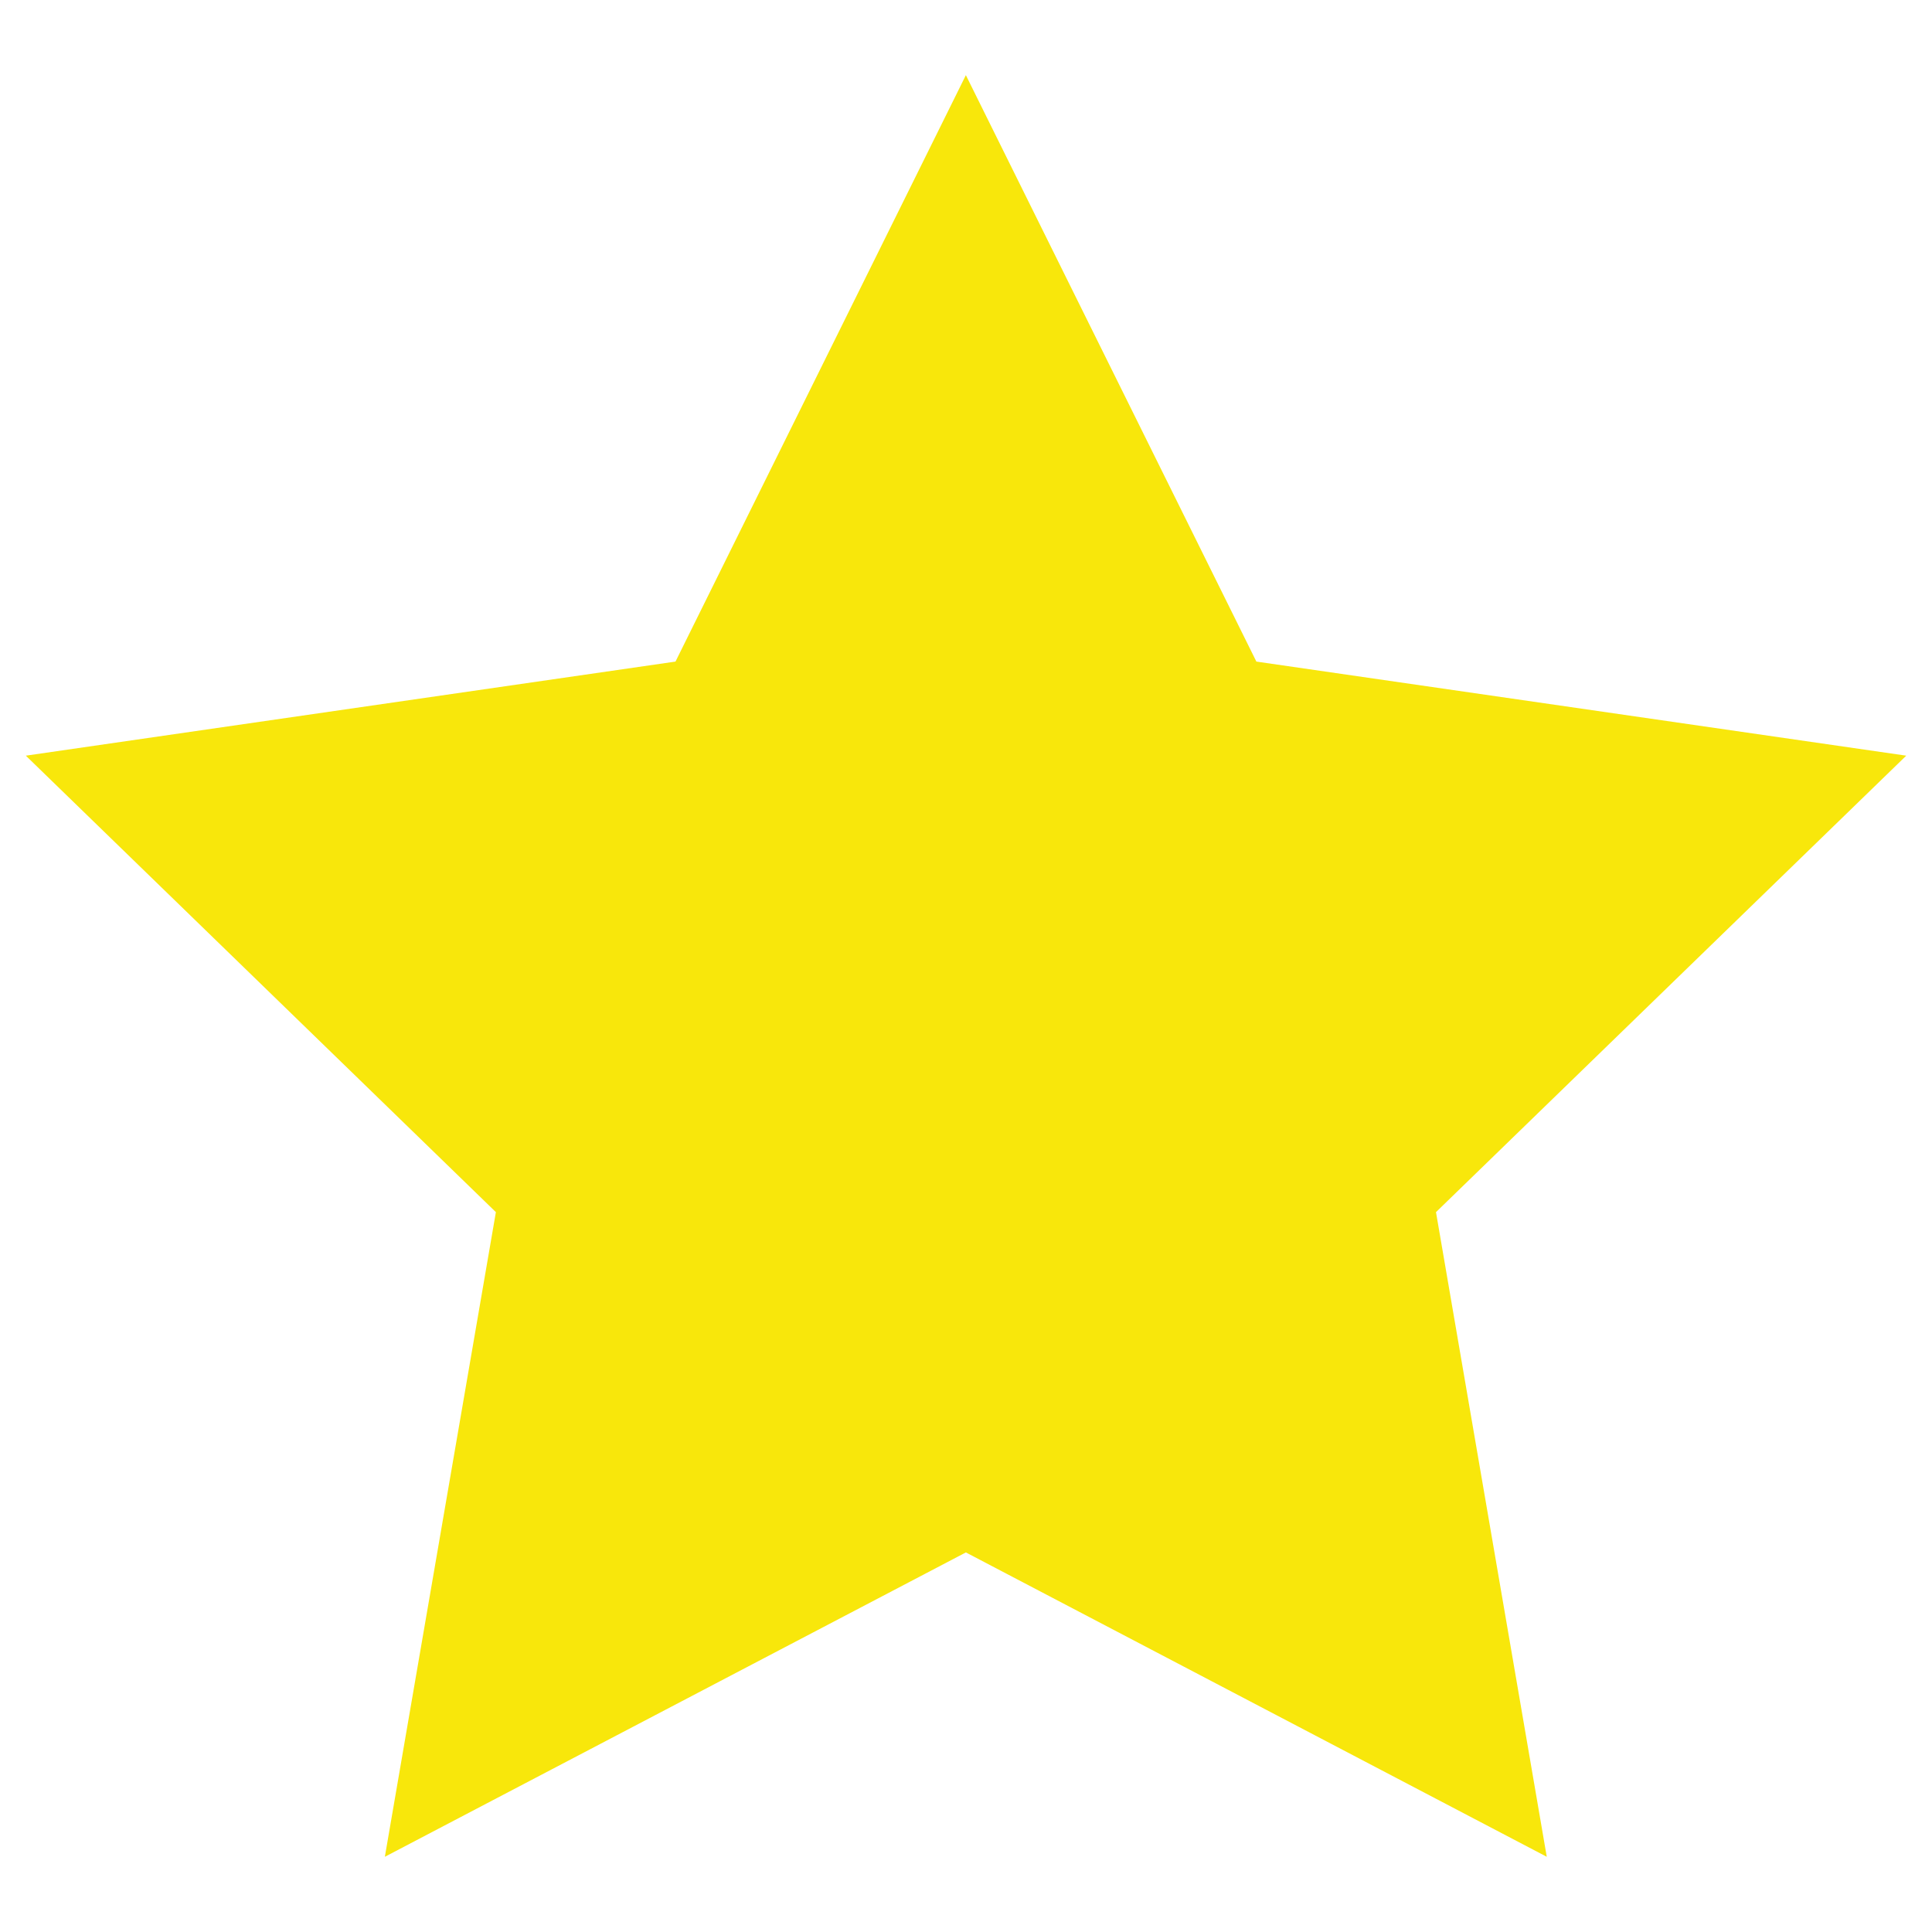 <?xml version="1.0" encoding="utf-8"?>
<!-- Generator: Adobe Illustrator 16.0.0, SVG Export Plug-In . SVG Version: 6.00 Build 0)  -->
<!DOCTYPE svg PUBLIC "-//W3C//DTD SVG 1.1//EN" "http://www.w3.org/Graphics/SVG/1.1/DTD/svg11.dtd">
<svg version="1.1" id="Layer_1" xmlns="http://www.w3.org/2000/svg" xmlns:xlink="http://www.w3.org/1999/xlink" x="0px" y="0px"
	 width="30px" height="30px" viewBox="0 0 30 30" enable-background="new 0 0 30 30" xml:space="preserve">
<g>
	<polygon fill="#F8E70B" points="14.998,1.167 19.509,10.273 29.6,11.734 22.298,18.822 24.018,28.832 14.998,24.106 5.976,28.832 
		7.7,18.822 0.401,11.734 10.489,10.273 	"/>
</g>
</svg>
